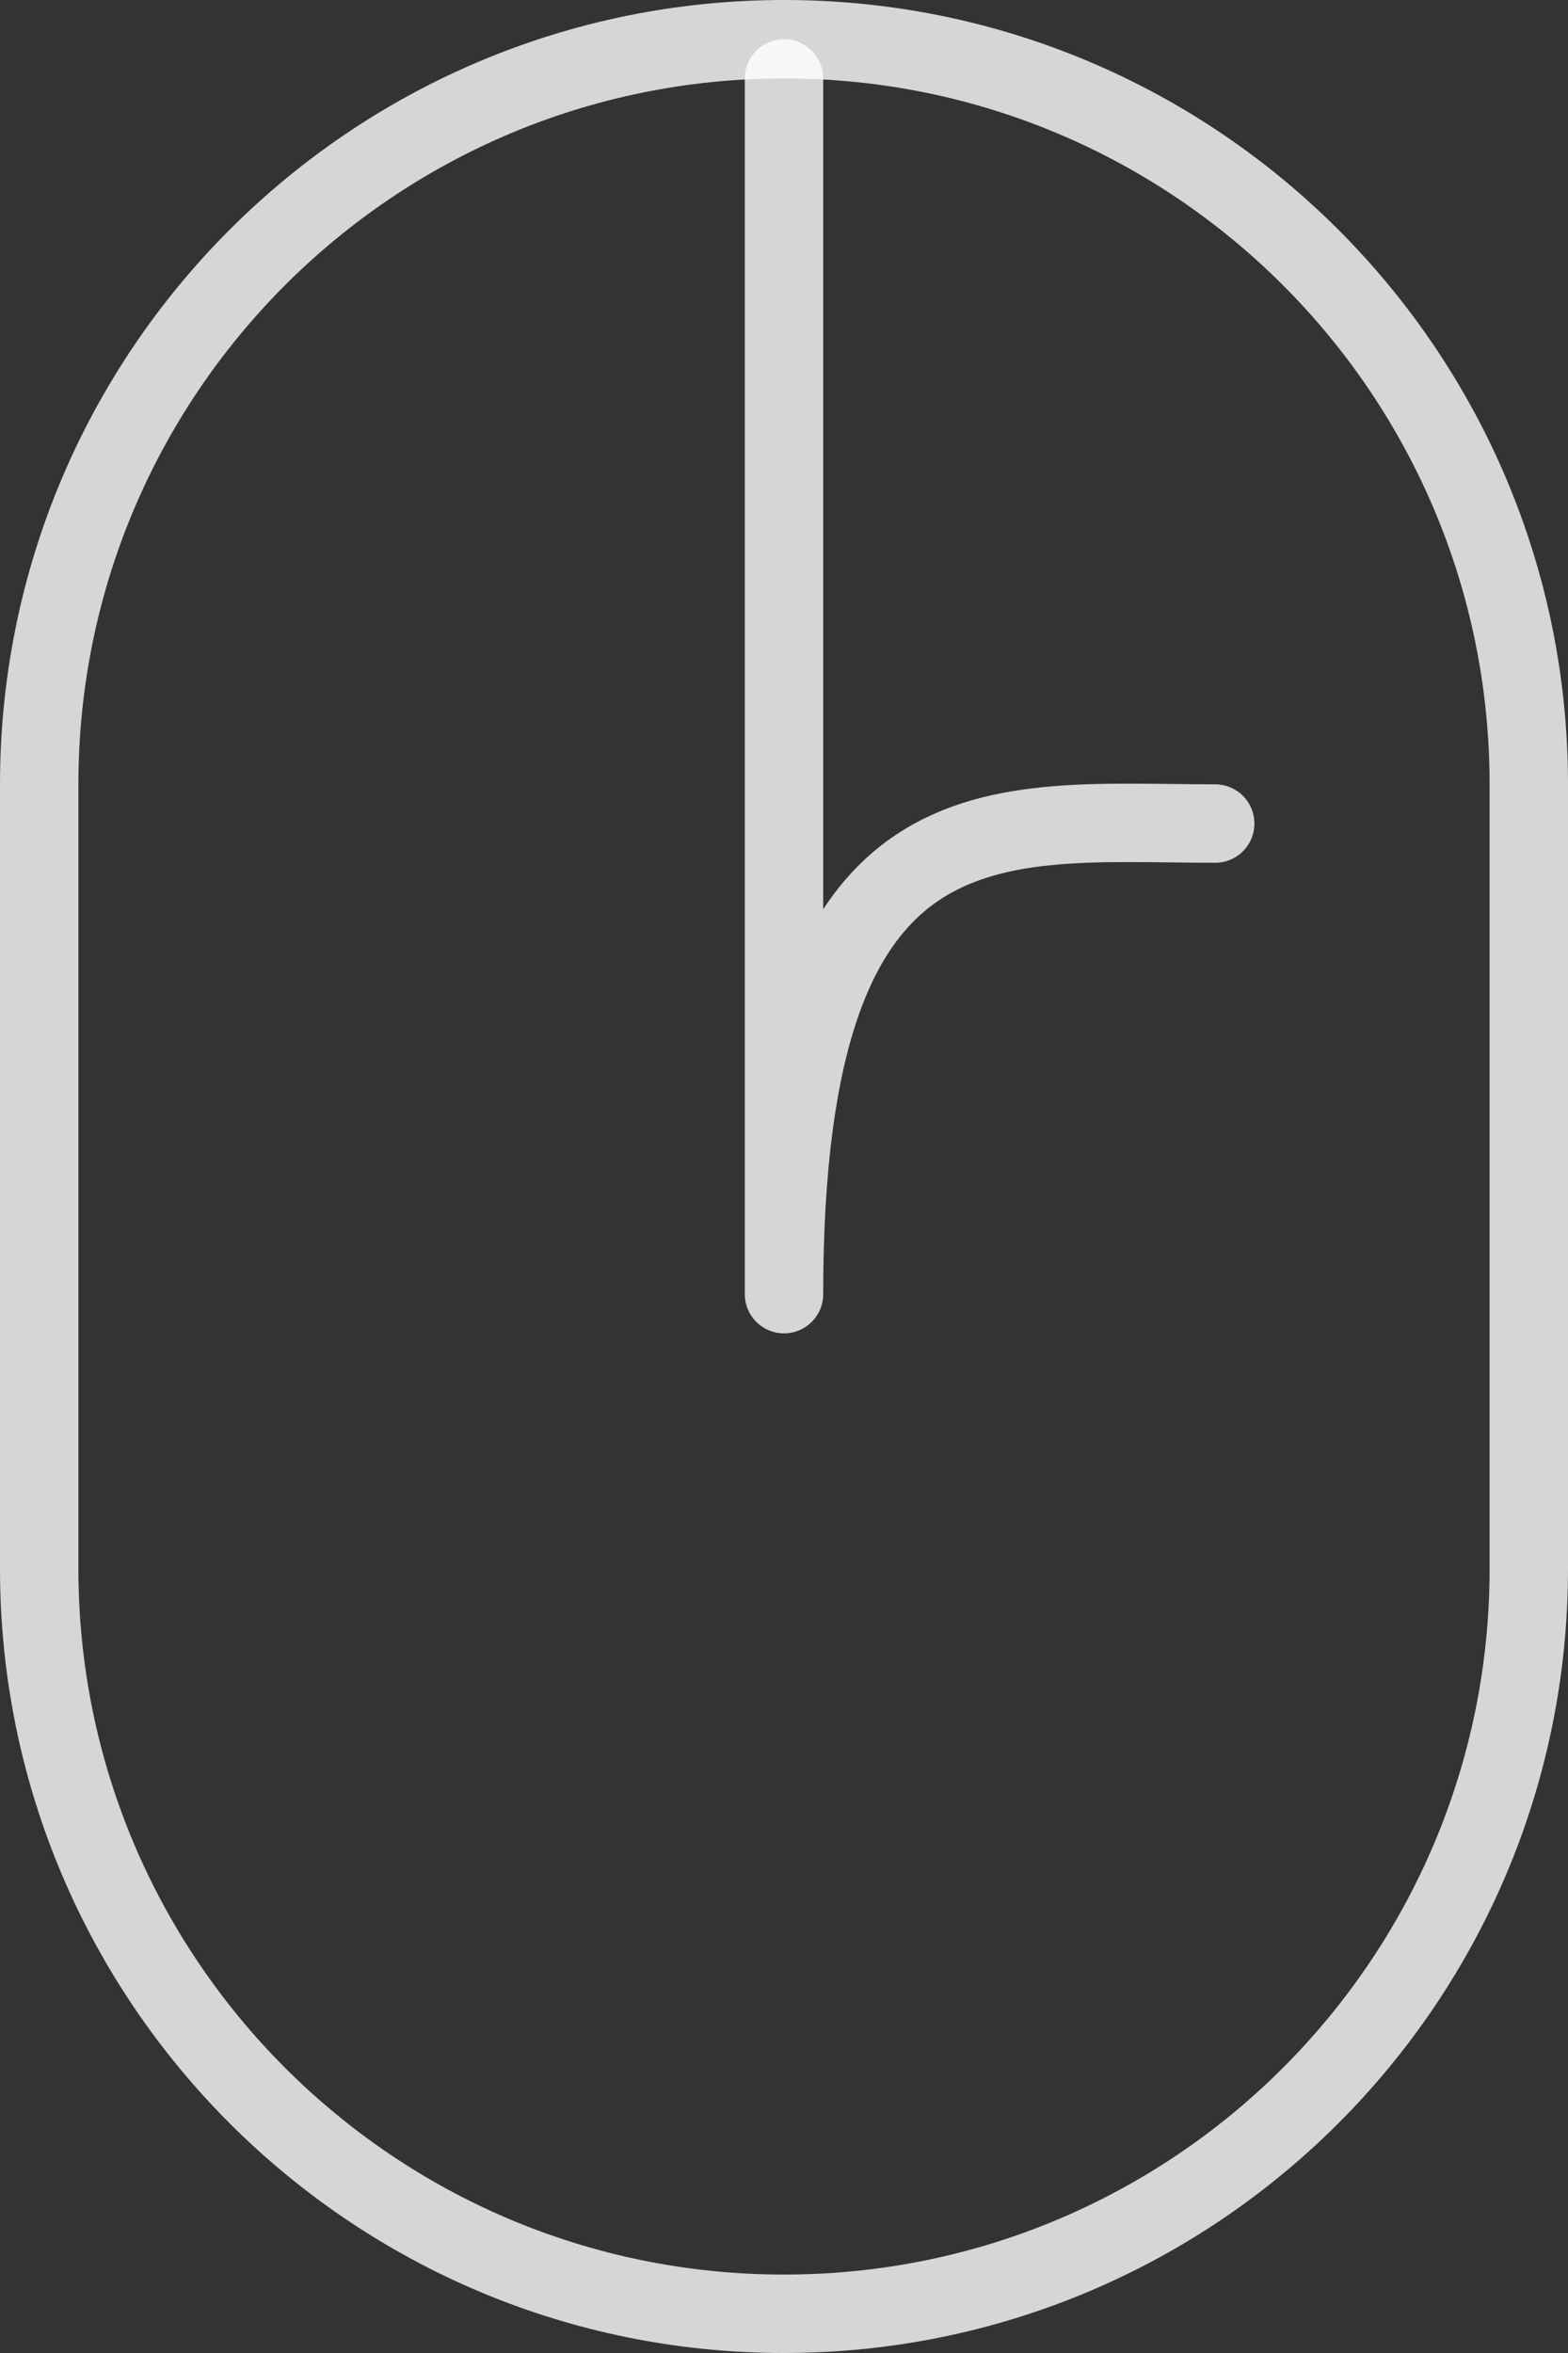 <svg width="20" height="30" viewBox="0 0 20 30" fill="none" xmlns="http://www.w3.org/2000/svg">
	<rect x="0" y="0" width="20" height="30" fill="#333333" stroke="none"/>
	<defs>
		<style>
			.scrollCls1,
			.scrollCls2 {
				stroke: #ffffff;
				stroke-opacity: 0.8;
				stroke-linecap: round;
				stroke-linejoin: round;
			}
			.scrollClsRect {
				fill: #ffffff
			}
		</style>
	</defs>
	<g clip-path="url(#scrollClipPath)">
		<path class="scrollCls1" d="M19.5 10V20C19.5 25.247 15.247 29.5 10 29.5C4.753 29.5 0.5 25.247 0.5 20V10C0.5 4.753 4.753 0.5 10 0.5C15.247 0.5 19.5 4.753 19.5 10Z" />
		<path class="scrollCls2" d="M10 1V16.5C10 10 12.7 10.5 15.5 10.5" />
	</g>
	<defs>
		<clipPath id="scrollClipPath">
			<rect class="scrollClsRect" width="20" height="30" />
		</clipPath>
	</defs>
</svg>